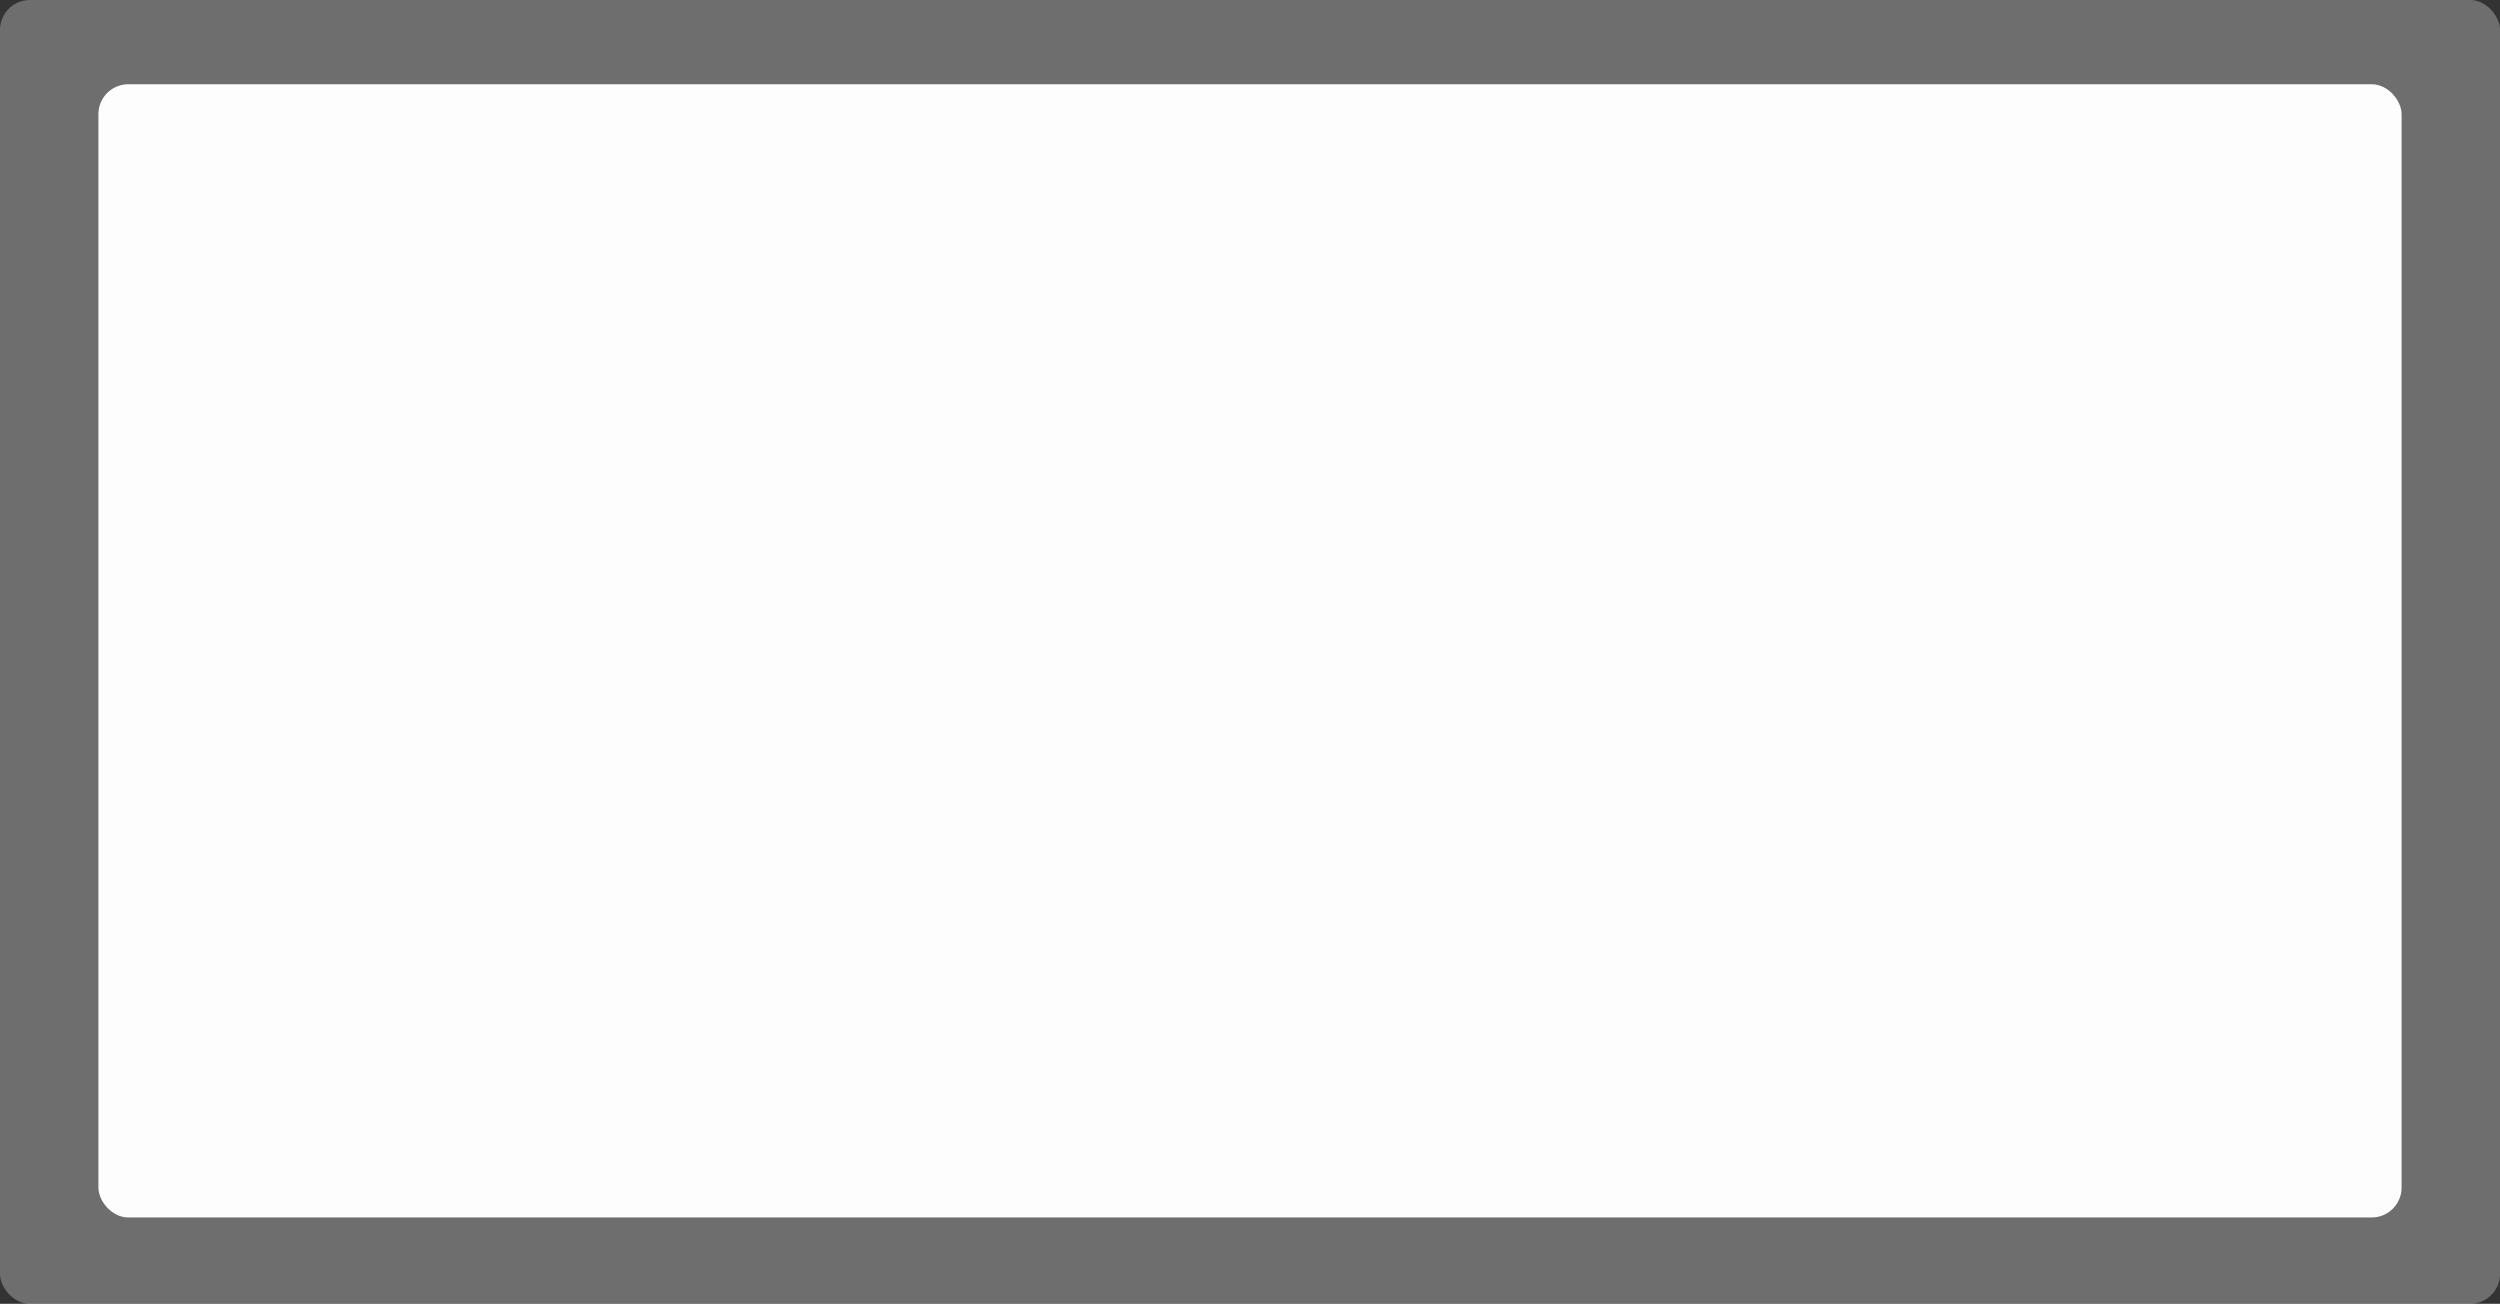 <?xml version="1.0" encoding="UTF-8"?> <svg xmlns="http://www.w3.org/2000/svg" width="836" height="436" viewBox="0 0 836 436" fill="none"><rect x="0" y="0" width="836" height="436" fill="#333333" stroke="none"/> <rect x="32.91" y="28.171" width="770.18" height="378.956" rx="10" fill="white"></rect> <rect width="836" height="436" rx="10" fill="#FCF7F8" fill-opacity="0.3"></rect> </svg> 